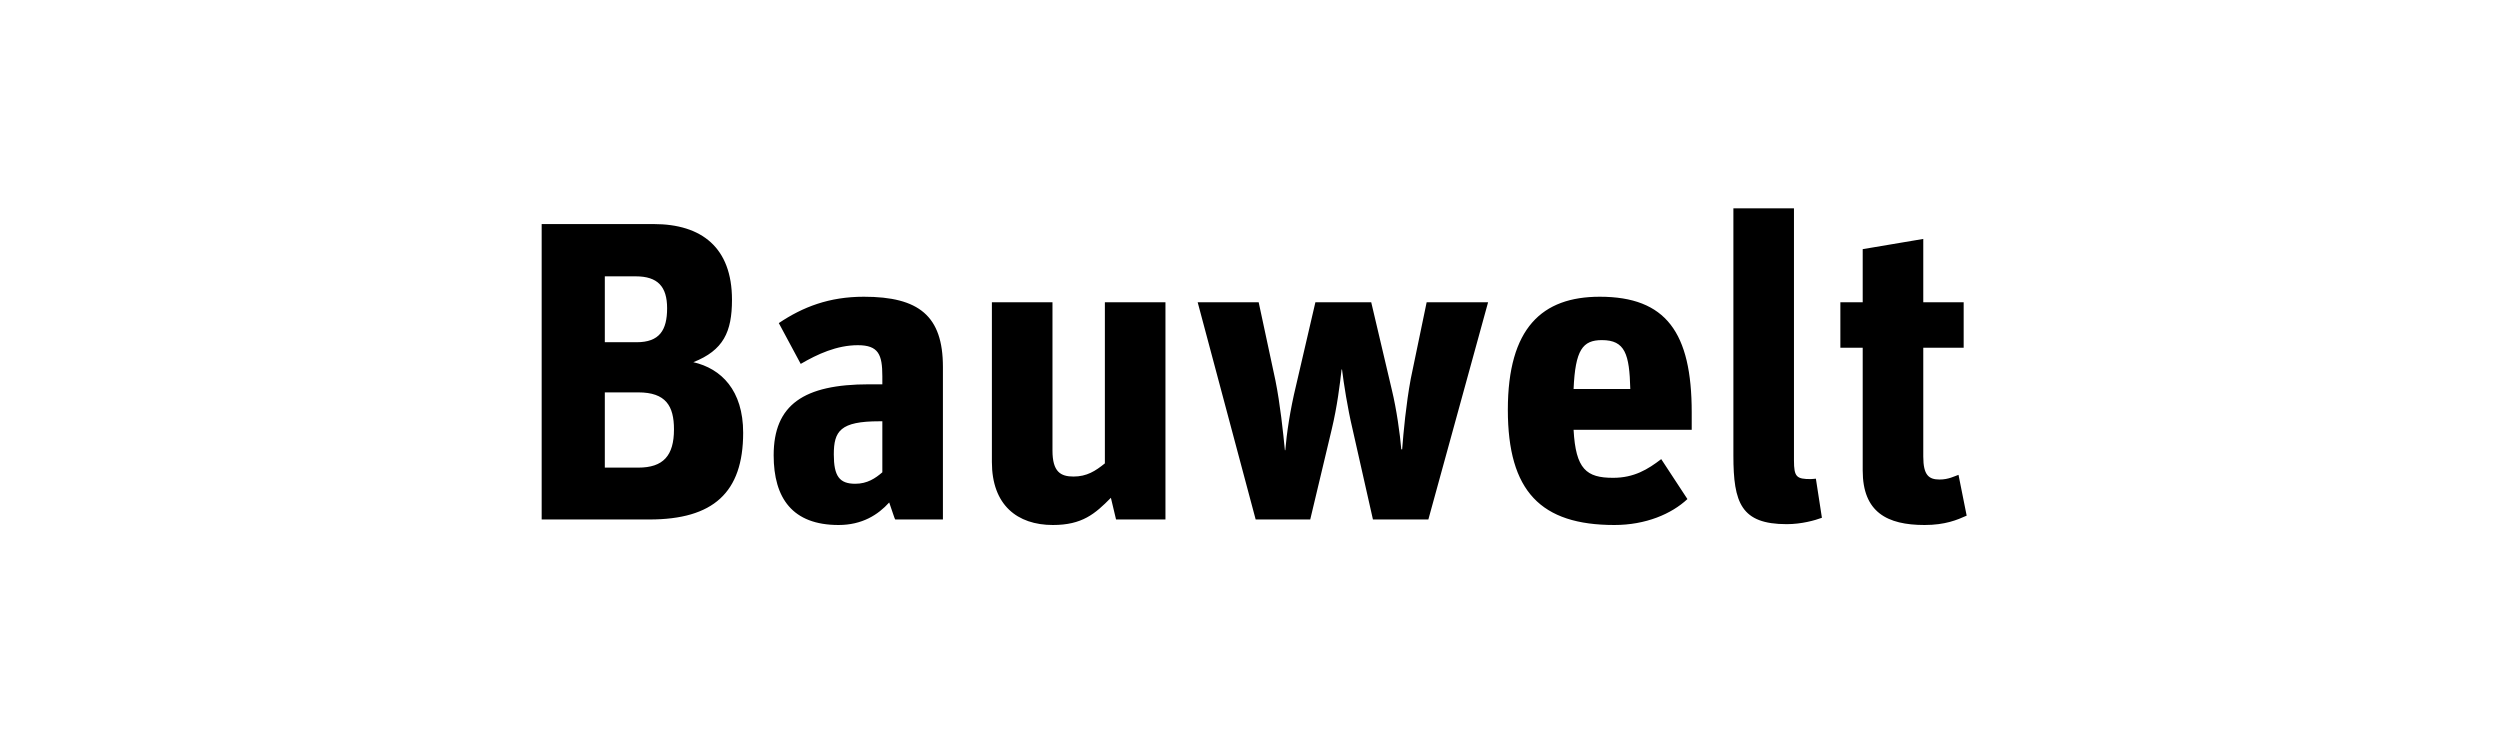 <?xml version="1.0" encoding="UTF-8"?>
<svg width="300px" height="90px" viewBox="0 0 300 90" version="1.1" xmlns="http://www.w3.org/2000/svg" xmlns:xlink="http://www.w3.org/1999/xlink">
    <!-- Generator: Sketch 58 (84663) - https://sketch.com -->
    <title>bauwelt--big</title>
    <desc>Created with Sketch.</desc>
    <g id="bauwelt--big" stroke="none" stroke-width="1" fill="none" fill-rule="evenodd">
        <path d="M220.844,41.73 L223.525,41.73 L223.525,56.47 C223.525,61.47 226.463,63 230.949,63 C233.422,63 234.866,62.387 236,61.878 L235.021,56.98 C234.556,57.135 233.834,57.543 232.752,57.543 C231.463,57.543 230.793,57.032 230.793,54.787 L230.793,41.73 L235.64,41.73 L235.64,36.273 L230.793,36.273 L230.793,28.672 L223.525,29.898 L223.525,36.273 L220.844,36.273 L220.844,41.73 Z M214.4,62.899 C216.205,62.899 217.803,62.439 218.629,62.132 L217.906,57.439 C217.906,57.439 217.442,57.491 217.287,57.491 C215.586,57.491 215.276,57.237 215.276,55.247 L215.276,25 L208.007,25 L208.007,54.686 C208.007,60.348 208.936,62.899 214.4,62.899 Z M192.232,40.813 C195.015,40.813 195.531,42.496 195.635,46.678 L188.83,46.678 C189.035,41.985 189.912,40.813 192.232,40.813 Z M193.726,63 C197.491,63 200.583,61.673 202.491,59.888 L199.347,55.094 C197.749,56.319 196.1,57.338 193.572,57.338 C190.377,57.338 189.087,56.319 188.83,51.575 L203.006,51.575 L203.006,49.483 C203.006,39.894 199.914,35.608 191.973,35.608 C185.066,35.608 180.941,39.333 180.941,49.177 C180.941,58.971 184.911,63 193.726,63 Z M150.68,62.337 L157.228,62.337 L159.806,51.523 C160.476,48.717 160.785,46.117 160.99,44.332 L161.042,44.332 C161.248,46.015 161.712,48.974 162.279,51.372 L164.753,62.337 L171.403,62.337 L178.571,36.273 L171.198,36.273 L169.291,45.455 C168.724,48.514 168.415,51.88 168.259,53.922 L168.155,53.922 C168.001,52.086 167.59,49.125 167.021,46.78 L164.547,36.273 L157.847,36.273 L155.525,46.27 C154.805,49.229 154.391,52.086 154.236,54.023 L154.186,54.023 C153.981,51.932 153.619,48.462 153.052,45.657 L151.041,36.273 L143.721,36.273 L150.68,62.337 Z M126.348,63 C129.854,63 131.399,61.673 133.307,59.735 L133.926,62.337 L139.855,62.337 L139.855,36.273 L132.585,36.273 L132.585,55.605 C131.451,56.522 130.42,57.185 128.822,57.185 C127.276,57.185 126.297,56.625 126.297,54.073 L126.297,36.273 L119.027,36.273 L119.027,55.449 C119.027,60.603 122.069,63 126.348,63 Z M102.634,58.052 C100.725,58.052 100.057,57.135 100.057,54.532 C100.057,51.727 100.83,50.554 105.52,50.554 L105.881,50.554 L105.881,56.675 C105.057,57.389 104.077,58.052 102.634,58.052 Z M100.623,63 C103.458,63 105.365,61.776 106.705,60.296 C107.066,61.317 107.376,62.337 107.427,62.337 L113.15,62.337 L113.15,44.026 C113.15,37.904 110.264,35.608 103.665,35.608 C99.489,35.608 96.344,36.834 93.457,38.771 L96.086,43.668 C98.096,42.496 100.417,41.424 102.943,41.424 C105.417,41.424 105.881,42.546 105.881,45.148 L105.881,46.117 L104.283,46.117 C96.447,46.117 92.839,48.566 92.839,54.634 C92.839,59.787 95.107,63 100.623,63 Z M72.578,41.067 L72.578,33.161 L76.29,33.161 C78.92,33.161 80.053,34.384 80.053,36.987 C80.053,39.639 79.125,41.067 76.394,41.067 L72.578,41.067 Z M72.578,56.114 L72.578,47.086 L76.598,47.086 C79.9,47.086 80.877,48.717 80.877,51.523 C80.877,54.686 79.59,56.114 76.598,56.114 L72.578,56.114 Z M65,62.337 L77.94,62.337 C85.568,62.337 89.179,59.125 89.179,51.932 C89.179,46.831 86.549,44.229 83.199,43.463 C86.806,42.036 87.838,39.842 87.838,35.967 C87.838,29.693 84.177,26.888 78.454,26.888 L65,26.888 L65,62.337 L65,62.337 Z" id="Fill-1" fill="#000000"></path>
    </g>
</svg>